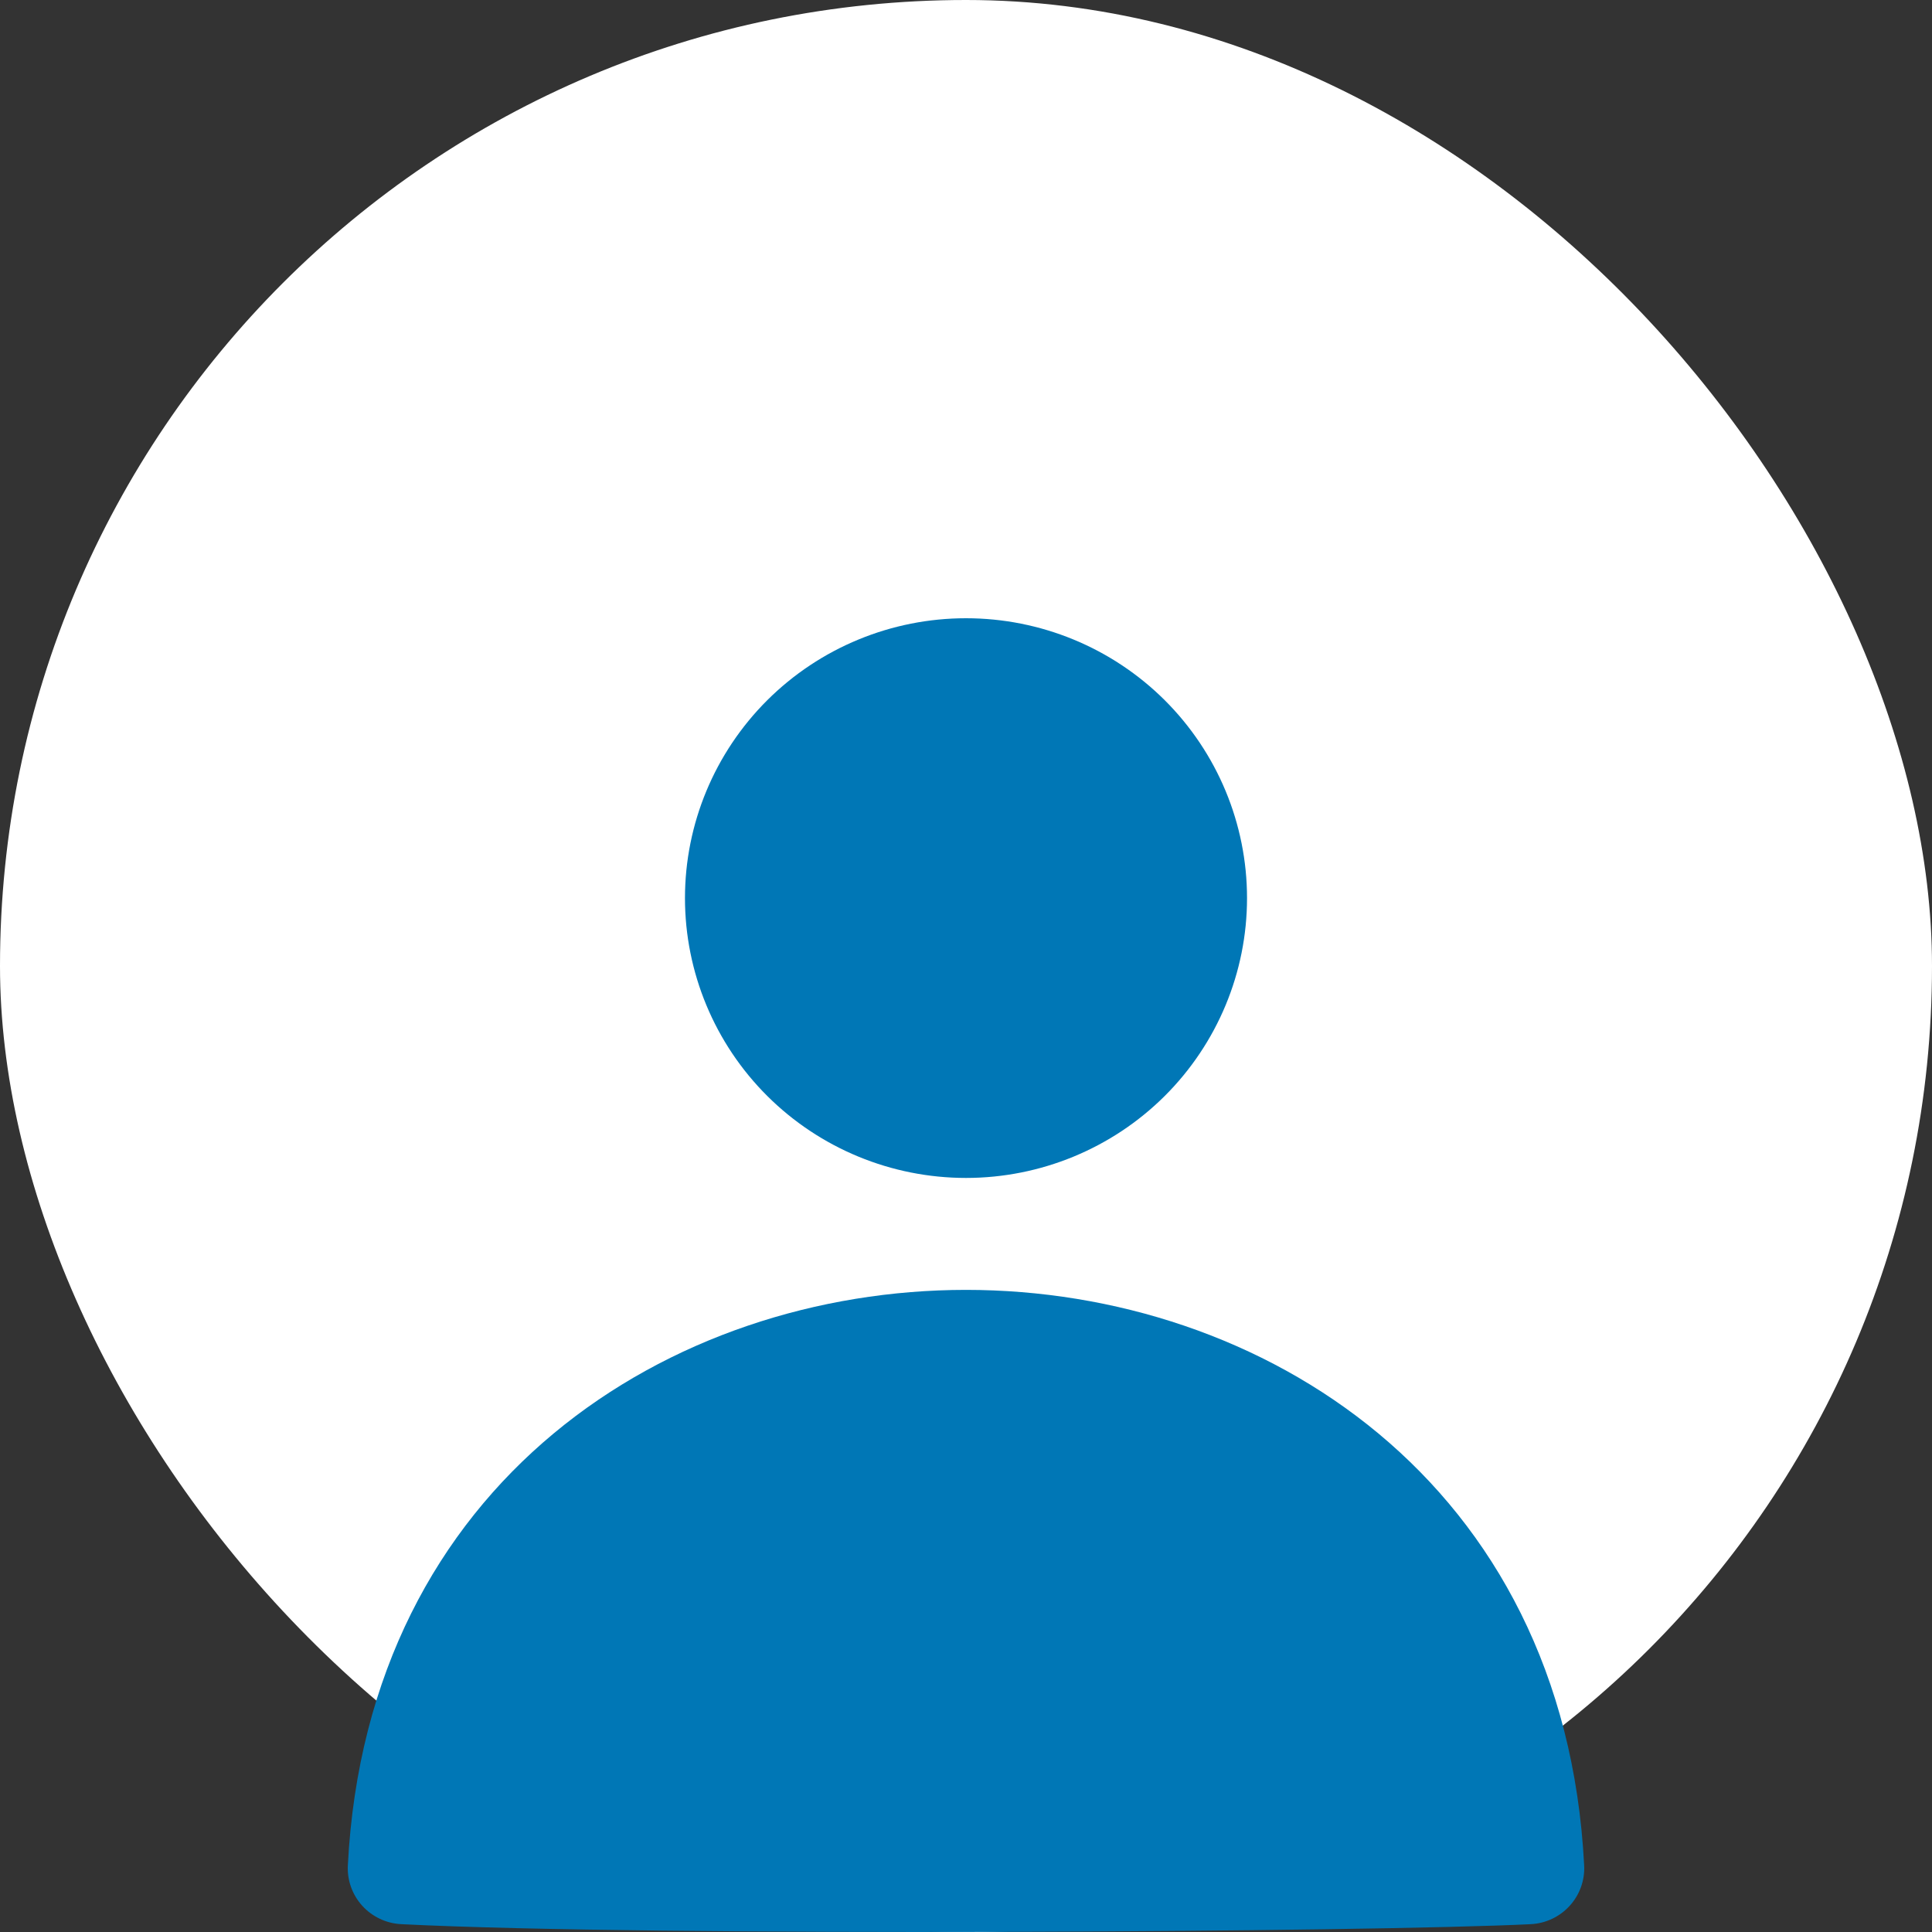 <svg width="50" height="50" viewBox="0 0 50 50" fill="none" xmlns="http://www.w3.org/2000/svg">
<rect x="0" y="0" width="50" height="50" fill="#333333" stroke="none"/>
<rect width="50" height="50" rx="25" fill="white"/>
<path d="M25 33.382C32.645 33.382 40.49 38.332 40.998 48.277C41.018 48.66 40.884 49.035 40.625 49.32C40.367 49.605 40.006 49.777 39.621 49.797C35.587 50.001 16.905 50.127 10.381 49.797C9.996 49.777 9.634 49.606 9.375 49.321C9.117 49.036 8.982 48.66 9.002 48.277C9.51 38.334 17.355 33.382 25 33.382ZM25 16C23.071 16 21.221 16.763 19.857 18.121C18.494 19.48 17.727 21.322 17.727 23.243C17.727 25.163 18.494 27.006 19.857 28.364C21.221 29.722 23.071 30.485 25 30.485C26.929 30.485 28.779 29.722 30.143 28.364C31.506 27.006 32.273 25.163 32.273 23.243C32.273 21.322 31.506 19.48 30.143 18.121C28.779 16.763 26.929 16 25 16Z" fill="#0077B6"/>
</svg>
